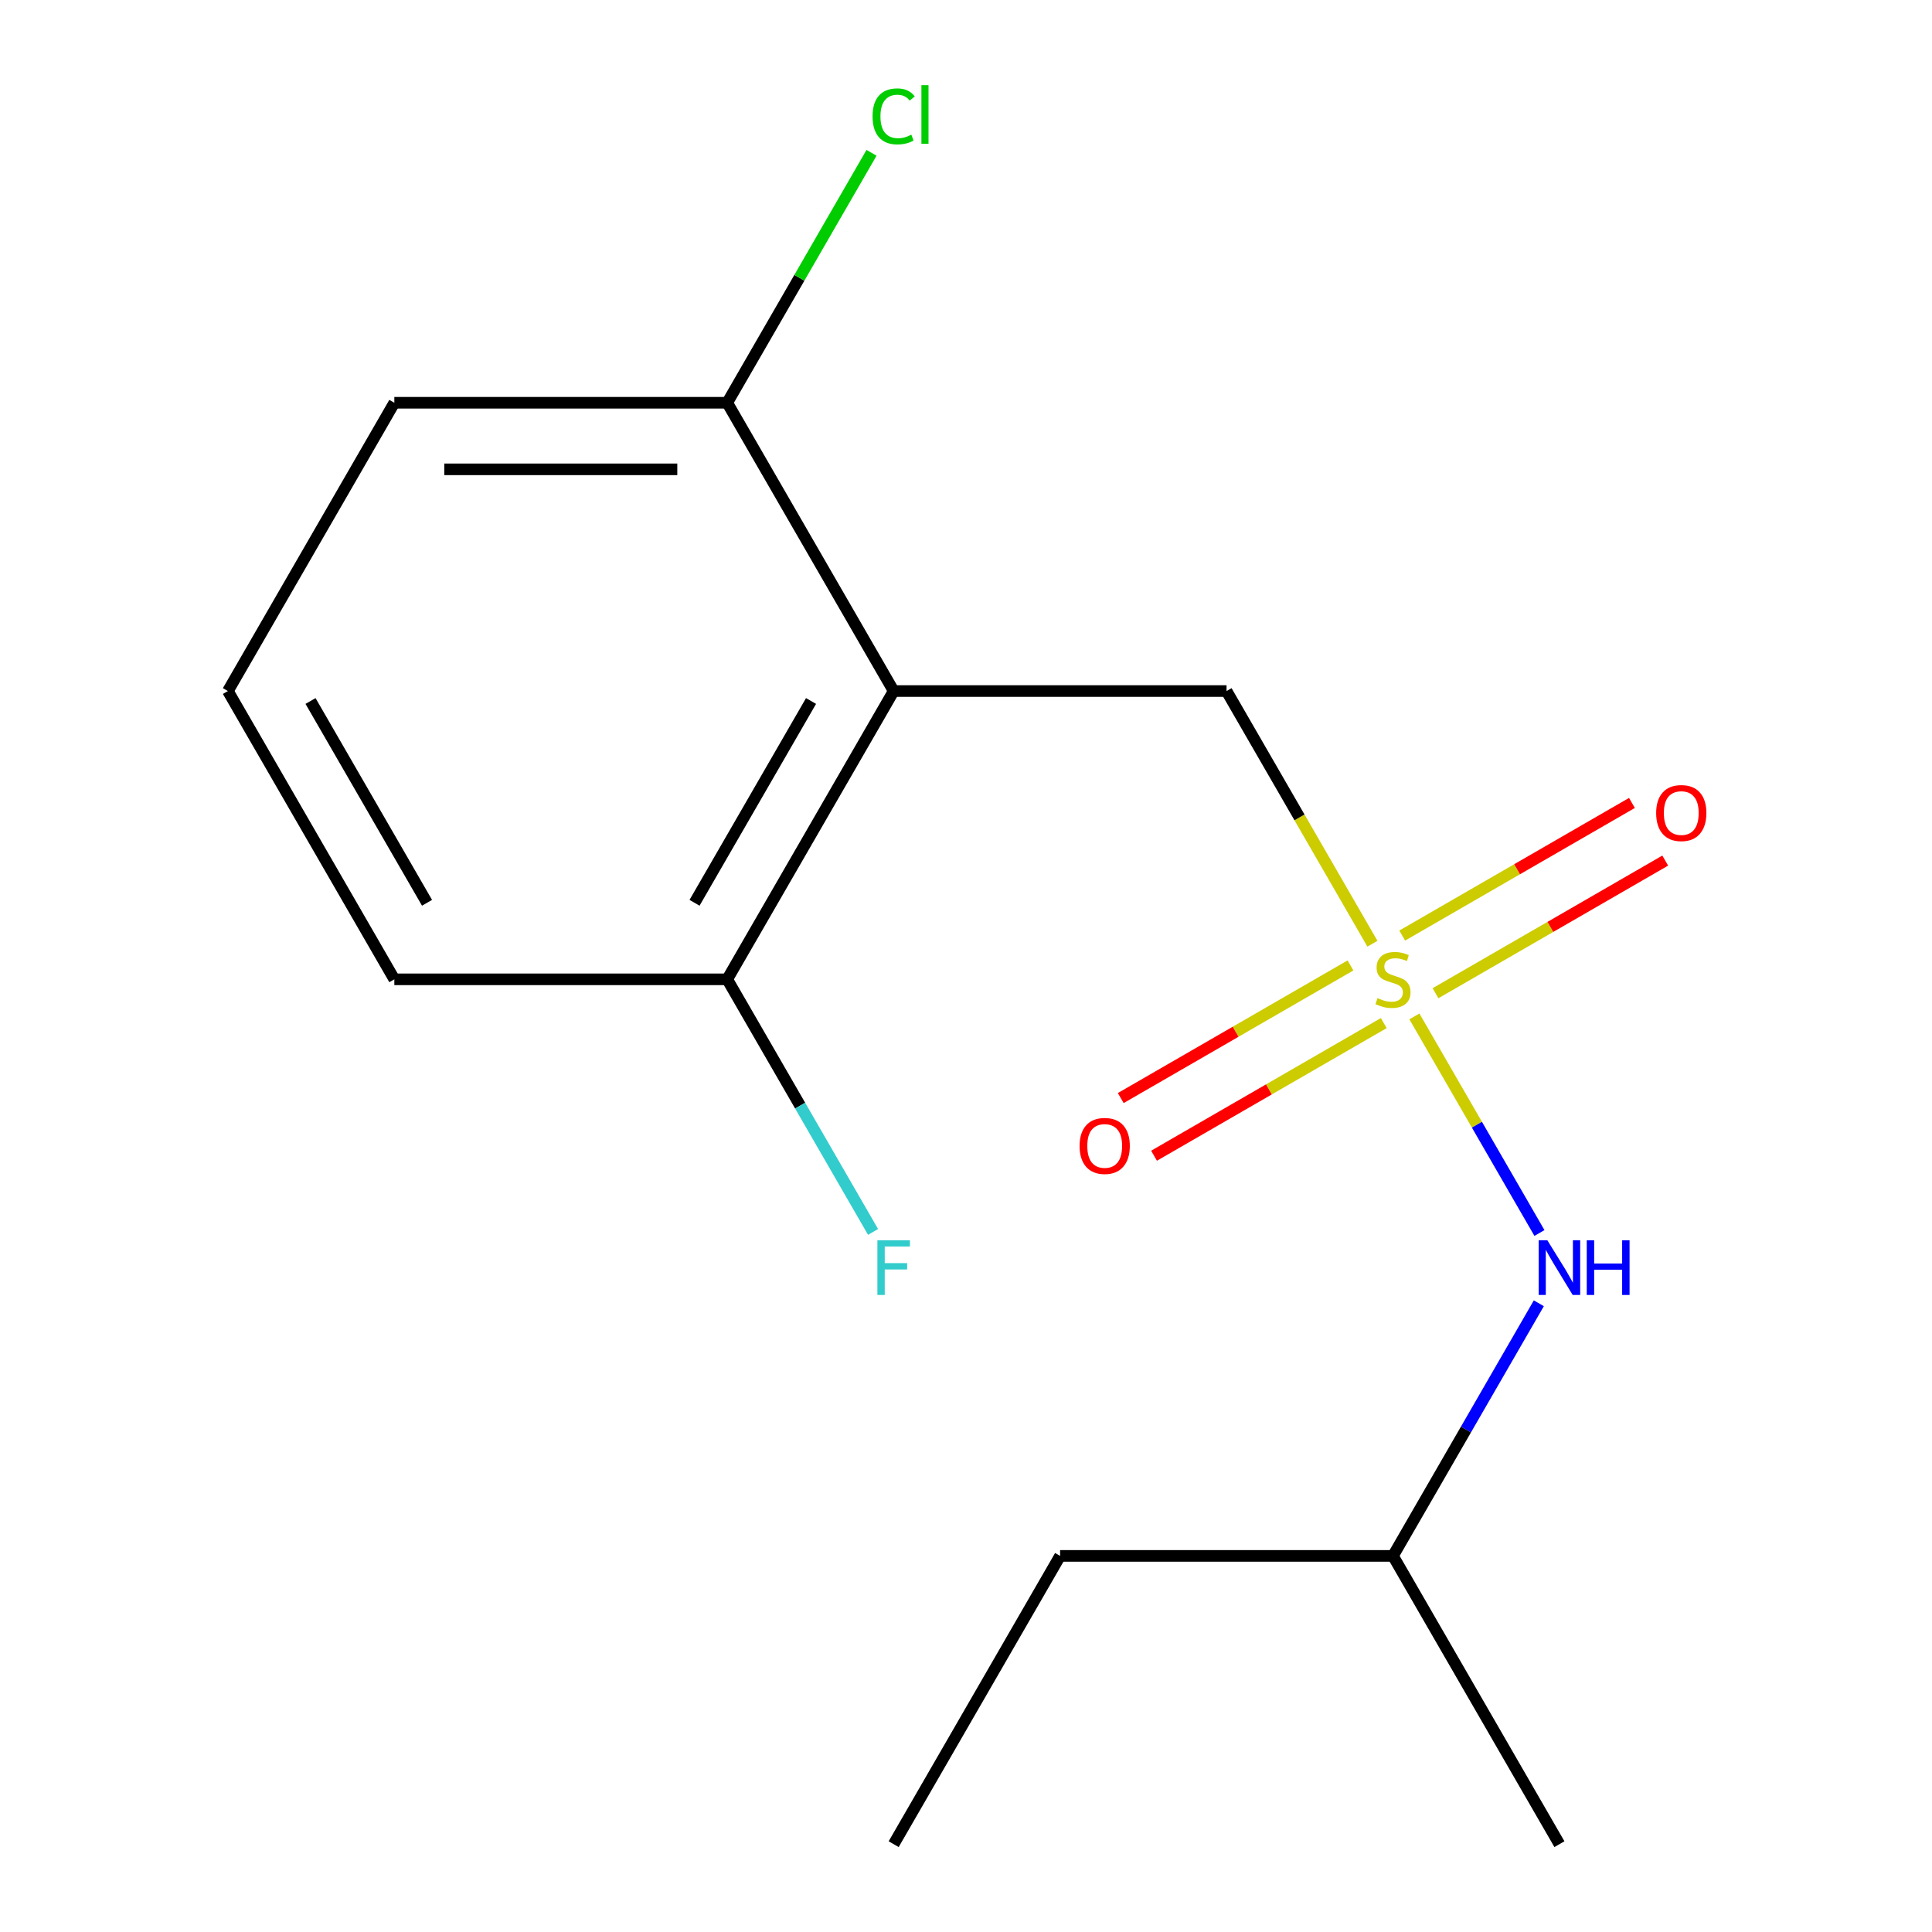 <?xml version='1.0' encoding='iso-8859-1'?>
<svg version='1.1' baseProfile='full'
              xmlns='http://www.w3.org/2000/svg'
                      xmlns:rdkit='http://www.rdkit.org/xml'
                      xmlns:xlink='http://www.w3.org/1999/xlink'
                  xml:space='preserve'
width='1000px' height='1000px' viewBox='0 0 1000 1000'>
<!-- END OF HEADER -->
<rect style='opacity:1.0;fill:#FFFFFF;stroke:none' width='1000' height='1000' x='0' y='0'> </rect>
<path class='bond-1' d='M 710.369,488.471 L 672.614,423.077' style='fill:none;fill-rule:evenodd;stroke:#CCCC00;stroke-width:6px;stroke-linecap:butt;stroke-linejoin:miter;stroke-opacity:1' />
<path class='bond-1' d='M 672.614,423.077 L 634.859,357.683' style='fill:none;fill-rule:evenodd;stroke:#000000;stroke-width:6px;stroke-linecap:butt;stroke-linejoin:miter;stroke-opacity:1' />
<path class='bond-2' d='M 732.086,526.086 L 764.451,582.143' style='fill:none;fill-rule:evenodd;stroke:#CCCC00;stroke-width:6px;stroke-linecap:butt;stroke-linejoin:miter;stroke-opacity:1' />
<path class='bond-2' d='M 764.451,582.143 L 796.816,638.201' style='fill:none;fill-rule:evenodd;stroke:#0000FF;stroke-width:6px;stroke-linecap:butt;stroke-linejoin:miter;stroke-opacity:1' />
<path class='bond-3' d='M 743.011,514.091 L 802.464,479.765' style='fill:none;fill-rule:evenodd;stroke:#CCCC00;stroke-width:6px;stroke-linecap:butt;stroke-linejoin:miter;stroke-opacity:1' />
<path class='bond-3' d='M 802.464,479.765 L 861.918,445.44' style='fill:none;fill-rule:evenodd;stroke:#FF0000;stroke-width:6px;stroke-linecap:butt;stroke-linejoin:miter;stroke-opacity:1' />
<path class='bond-3' d='M 725.781,484.248 L 785.234,449.922' style='fill:none;fill-rule:evenodd;stroke:#CCCC00;stroke-width:6px;stroke-linecap:butt;stroke-linejoin:miter;stroke-opacity:1' />
<path class='bond-3' d='M 785.234,449.922 L 844.688,415.597' style='fill:none;fill-rule:evenodd;stroke:#FF0000;stroke-width:6px;stroke-linecap:butt;stroke-linejoin:miter;stroke-opacity:1' />
<path class='bond-4' d='M 699.006,499.706 L 639.552,534.032' style='fill:none;fill-rule:evenodd;stroke:#CCCC00;stroke-width:6px;stroke-linecap:butt;stroke-linejoin:miter;stroke-opacity:1' />
<path class='bond-4' d='M 639.552,534.032 L 580.099,568.357' style='fill:none;fill-rule:evenodd;stroke:#FF0000;stroke-width:6px;stroke-linecap:butt;stroke-linejoin:miter;stroke-opacity:1' />
<path class='bond-4' d='M 716.236,529.549 L 656.782,563.875' style='fill:none;fill-rule:evenodd;stroke:#CCCC00;stroke-width:6px;stroke-linecap:butt;stroke-linejoin:miter;stroke-opacity:1' />
<path class='bond-4' d='M 656.782,563.875 L 597.329,598.2' style='fill:none;fill-rule:evenodd;stroke:#FF0000;stroke-width:6px;stroke-linecap:butt;stroke-linejoin:miter;stroke-opacity:1' />
<path class='bond-0' d='M 462.559,357.683 L 634.859,357.683' style='fill:none;fill-rule:evenodd;stroke:#000000;stroke-width:6px;stroke-linecap:butt;stroke-linejoin:miter;stroke-opacity:1' />
<path class='bond-5' d='M 462.559,357.683 L 376.41,506.898' style='fill:none;fill-rule:evenodd;stroke:#000000;stroke-width:6px;stroke-linecap:butt;stroke-linejoin:miter;stroke-opacity:1' />
<path class='bond-5' d='M 419.794,362.835 L 359.489,467.286' style='fill:none;fill-rule:evenodd;stroke:#000000;stroke-width:6px;stroke-linecap:butt;stroke-linejoin:miter;stroke-opacity:1' />
<path class='bond-6' d='M 462.559,357.683 L 376.41,208.467' style='fill:none;fill-rule:evenodd;stroke:#000000;stroke-width:6px;stroke-linecap:butt;stroke-linejoin:miter;stroke-opacity:1' />
<path class='bond-9' d='M 796.496,674.582 L 758.752,739.956' style='fill:none;fill-rule:evenodd;stroke:#0000FF;stroke-width:6px;stroke-linecap:butt;stroke-linejoin:miter;stroke-opacity:1' />
<path class='bond-9' d='M 758.752,739.956 L 721.008,805.33' style='fill:none;fill-rule:evenodd;stroke:#000000;stroke-width:6px;stroke-linecap:butt;stroke-linejoin:miter;stroke-opacity:1' />
<path class='bond-7' d='M 376.41,506.898 L 414.153,572.273' style='fill:none;fill-rule:evenodd;stroke:#000000;stroke-width:6px;stroke-linecap:butt;stroke-linejoin:miter;stroke-opacity:1' />
<path class='bond-7' d='M 414.153,572.273 L 451.897,637.647' style='fill:none;fill-rule:evenodd;stroke:#33CCCC;stroke-width:6px;stroke-linecap:butt;stroke-linejoin:miter;stroke-opacity:1' />
<path class='bond-11' d='M 376.41,506.898 L 204.11,506.898' style='fill:none;fill-rule:evenodd;stroke:#000000;stroke-width:6px;stroke-linecap:butt;stroke-linejoin:miter;stroke-opacity:1' />
<path class='bond-8' d='M 376.41,208.467 L 413.755,143.783' style='fill:none;fill-rule:evenodd;stroke:#000000;stroke-width:6px;stroke-linecap:butt;stroke-linejoin:miter;stroke-opacity:1' />
<path class='bond-8' d='M 413.755,143.783 L 451.1,79.099' style='fill:none;fill-rule:evenodd;stroke:#00CC00;stroke-width:6px;stroke-linecap:butt;stroke-linejoin:miter;stroke-opacity:1' />
<path class='bond-12' d='M 376.41,208.467 L 204.11,208.467' style='fill:none;fill-rule:evenodd;stroke:#000000;stroke-width:6px;stroke-linecap:butt;stroke-linejoin:miter;stroke-opacity:1' />
<path class='bond-12' d='M 350.565,242.927 L 229.955,242.927' style='fill:none;fill-rule:evenodd;stroke:#000000;stroke-width:6px;stroke-linecap:butt;stroke-linejoin:miter;stroke-opacity:1' />
<path class='bond-13' d='M 721.008,805.33 L 548.709,805.33' style='fill:none;fill-rule:evenodd;stroke:#000000;stroke-width:6px;stroke-linecap:butt;stroke-linejoin:miter;stroke-opacity:1' />
<path class='bond-14' d='M 721.008,805.33 L 807.158,954.545' style='fill:none;fill-rule:evenodd;stroke:#000000;stroke-width:6px;stroke-linecap:butt;stroke-linejoin:miter;stroke-opacity:1' />
<path class='bond-10' d='M 117.96,357.683 L 204.11,208.467' style='fill:none;fill-rule:evenodd;stroke:#000000;stroke-width:6px;stroke-linecap:butt;stroke-linejoin:miter;stroke-opacity:1' />
<path class='bond-16' d='M 117.96,357.683 L 204.11,506.898' style='fill:none;fill-rule:evenodd;stroke:#000000;stroke-width:6px;stroke-linecap:butt;stroke-linejoin:miter;stroke-opacity:1' />
<path class='bond-16' d='M 160.726,362.835 L 221.031,467.286' style='fill:none;fill-rule:evenodd;stroke:#000000;stroke-width:6px;stroke-linecap:butt;stroke-linejoin:miter;stroke-opacity:1' />
<path class='bond-15' d='M 548.709,805.33 L 462.559,954.545' style='fill:none;fill-rule:evenodd;stroke:#000000;stroke-width:6px;stroke-linecap:butt;stroke-linejoin:miter;stroke-opacity:1' />
<path  class='atom-0' d='M 713.008 516.618
Q 713.328 516.738, 714.648 517.298
Q 715.968 517.858, 717.408 518.218
Q 718.888 518.538, 720.328 518.538
Q 723.008 518.538, 724.568 517.258
Q 726.128 515.938, 726.128 513.658
Q 726.128 512.098, 725.328 511.138
Q 724.568 510.178, 723.368 509.658
Q 722.168 509.138, 720.168 508.538
Q 717.648 507.778, 716.128 507.058
Q 714.648 506.338, 713.568 504.818
Q 712.528 503.298, 712.528 500.738
Q 712.528 497.178, 714.928 494.978
Q 717.368 492.778, 722.168 492.778
Q 725.448 492.778, 729.168 494.338
L 728.248 497.418
Q 724.848 496.018, 722.288 496.018
Q 719.528 496.018, 718.008 497.178
Q 716.488 498.298, 716.528 500.258
Q 716.528 501.778, 717.288 502.698
Q 718.088 503.618, 719.208 504.138
Q 720.368 504.658, 722.288 505.258
Q 724.848 506.058, 726.368 506.858
Q 727.888 507.658, 728.968 509.298
Q 730.088 510.898, 730.088 513.658
Q 730.088 517.578, 727.448 519.698
Q 724.848 521.778, 720.488 521.778
Q 717.968 521.778, 716.048 521.218
Q 714.168 520.698, 711.928 519.778
L 713.008 516.618
' fill='#CCCC00'/>
<path  class='atom-3' d='M 800.898 641.954
L 810.178 656.954
Q 811.098 658.434, 812.578 661.114
Q 814.058 663.794, 814.138 663.954
L 814.138 641.954
L 817.898 641.954
L 817.898 670.274
L 814.018 670.274
L 804.058 653.874
Q 802.898 651.954, 801.658 649.754
Q 800.458 647.554, 800.098 646.874
L 800.098 670.274
L 796.418 670.274
L 796.418 641.954
L 800.898 641.954
' fill='#0000FF'/>
<path  class='atom-3' d='M 821.298 641.954
L 825.138 641.954
L 825.138 653.994
L 839.618 653.994
L 839.618 641.954
L 843.458 641.954
L 843.458 670.274
L 839.618 670.274
L 839.618 657.194
L 825.138 657.194
L 825.138 670.274
L 821.298 670.274
L 821.298 641.954
' fill='#0000FF'/>
<path  class='atom-4' d='M 857.224 420.829
Q 857.224 414.029, 860.584 410.229
Q 863.944 406.429, 870.224 406.429
Q 876.504 406.429, 879.864 410.229
Q 883.224 414.029, 883.224 420.829
Q 883.224 427.709, 879.824 431.629
Q 876.424 435.509, 870.224 435.509
Q 863.984 435.509, 860.584 431.629
Q 857.224 427.749, 857.224 420.829
M 870.224 432.309
Q 874.544 432.309, 876.864 429.429
Q 879.224 426.509, 879.224 420.829
Q 879.224 415.269, 876.864 412.469
Q 874.544 409.629, 870.224 409.629
Q 865.904 409.629, 863.544 412.429
Q 861.224 415.229, 861.224 420.829
Q 861.224 426.549, 863.544 429.429
Q 865.904 432.309, 870.224 432.309
' fill='#FF0000'/>
<path  class='atom-5' d='M 558.793 593.128
Q 558.793 586.328, 562.153 582.528
Q 565.513 578.728, 571.793 578.728
Q 578.073 578.728, 581.433 582.528
Q 584.793 586.328, 584.793 593.128
Q 584.793 600.008, 581.393 603.928
Q 577.993 607.808, 571.793 607.808
Q 565.553 607.808, 562.153 603.928
Q 558.793 600.048, 558.793 593.128
M 571.793 604.608
Q 576.113 604.608, 578.433 601.728
Q 580.793 598.808, 580.793 593.128
Q 580.793 587.568, 578.433 584.768
Q 576.113 581.928, 571.793 581.928
Q 567.473 581.928, 565.113 584.728
Q 562.793 587.528, 562.793 593.128
Q 562.793 598.848, 565.113 601.728
Q 567.473 604.608, 571.793 604.608
' fill='#FF0000'/>
<path  class='atom-8' d='M 454.139 641.954
L 470.979 641.954
L 470.979 645.194
L 457.939 645.194
L 457.939 653.794
L 469.539 653.794
L 469.539 657.074
L 457.939 657.074
L 457.939 670.274
L 454.139 670.274
L 454.139 641.954
' fill='#33CCCC'/>
<path  class='atom-9' d='M 451.639 60.231
Q 451.639 53.191, 454.919 49.511
Q 458.239 45.791, 464.519 45.791
Q 470.359 45.791, 473.479 49.911
L 470.839 52.071
Q 468.559 49.071, 464.519 49.071
Q 460.239 49.071, 457.959 51.951
Q 455.719 54.791, 455.719 60.231
Q 455.719 65.831, 458.039 68.711
Q 460.399 71.591, 464.959 71.591
Q 468.079 71.591, 471.719 69.711
L 472.839 72.711
Q 471.359 73.671, 469.119 74.231
Q 466.879 74.791, 464.399 74.791
Q 458.239 74.791, 454.919 71.031
Q 451.639 67.271, 451.639 60.231
' fill='#00CC00'/>
<path  class='atom-9' d='M 476.919 44.071
L 480.599 44.071
L 480.599 74.431
L 476.919 74.431
L 476.919 44.071
' fill='#00CC00'/>
</svg>
